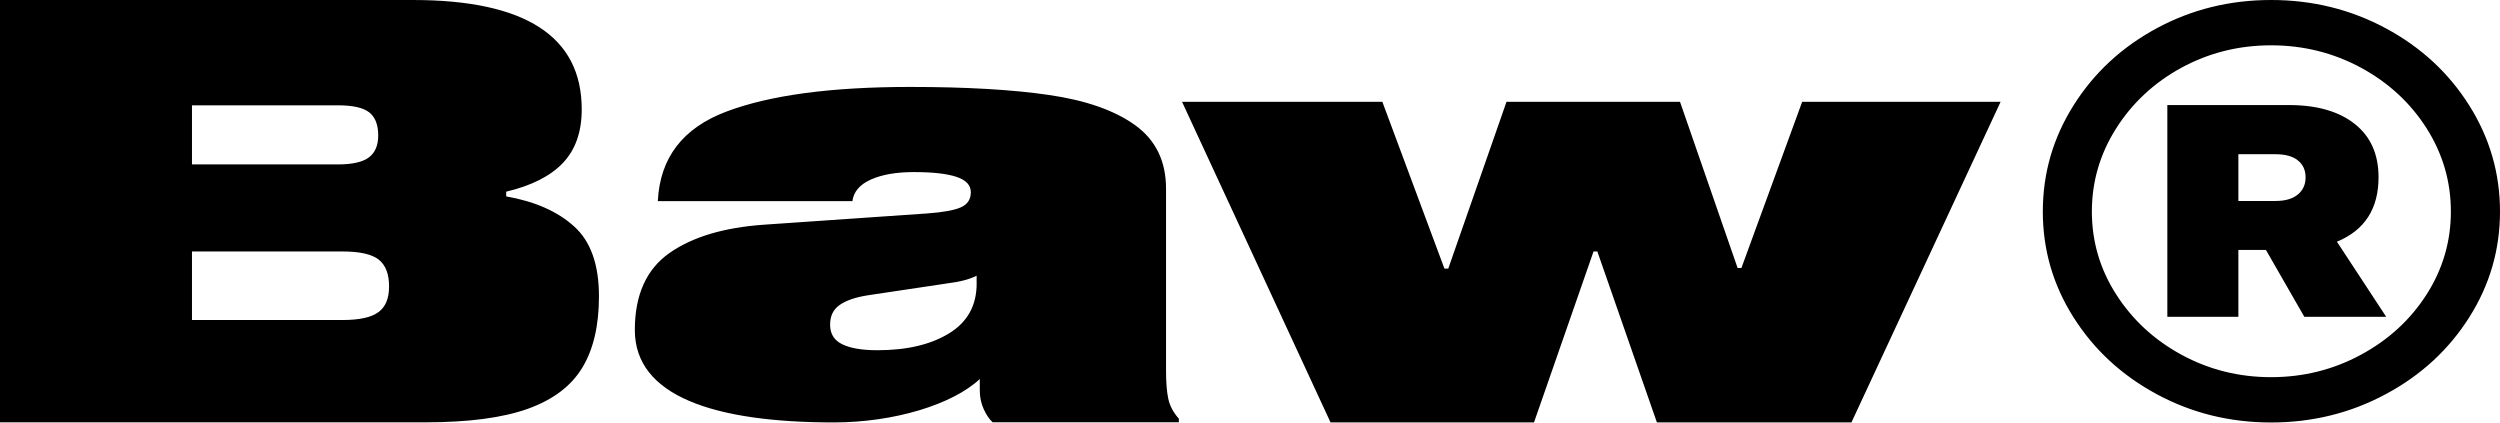 <svg width="142" height="24" viewBox="0 0 142 24" fill="none" xmlns="http://www.w3.org/2000/svg">
<g clip-path="url(#clip0_3_295)">
<path d="M28.752 11.154V10.887C30.184 10.548 31.255 10.008 31.971 9.258C32.684 8.508 33.042 7.494 33.042 6.216C33.045 2.07 29.844 0 23.445 0H0V23.988H24.172C26.622 23.988 28.557 23.73 29.989 23.217C31.421 22.701 32.447 21.924 33.077 20.88C33.707 19.839 34.021 18.489 34.021 16.833C34.021 15.039 33.556 13.719 32.621 12.87C31.687 12.018 30.397 11.445 28.749 11.154M10.904 5.982H19.194C20.043 5.982 20.634 6.117 20.975 6.384C21.315 6.654 21.483 7.092 21.483 7.695C21.483 8.253 21.309 8.67 20.957 8.937C20.605 9.204 20.016 9.339 19.194 9.339H10.904V5.979V5.982ZM21.501 17.724C21.102 18.027 20.416 18.177 19.445 18.177H10.904V14.283H19.445C20.439 14.283 21.128 14.439 21.519 14.751C21.907 15.066 22.099 15.57 22.099 16.263C22.099 16.956 21.901 17.424 21.501 17.727M98.915 15.222H98.696L95.424 5.781H85.57L82.262 15.255H82.043L78.517 5.781H67.139L75.574 23.991H87.132L90.513 14.283H90.729L94.111 23.991H105.163L113.635 5.781H102.364L98.912 15.222H98.915ZM66.231 21.069V10.719C66.231 9.15 65.642 7.947 64.468 7.104C63.294 6.264 61.663 5.694 59.578 5.394C57.492 5.088 54.865 4.938 51.688 4.938C47.23 4.938 43.757 5.4 41.272 6.333C38.787 7.263 37.485 8.961 37.364 11.424H48.416C48.487 10.887 48.839 10.476 49.469 10.197C50.099 9.915 50.913 9.774 51.907 9.774C52.972 9.774 53.779 9.864 54.324 10.044C54.868 10.224 55.143 10.515 55.143 10.917C55.143 11.319 54.957 11.607 54.581 11.775C54.203 11.943 53.558 12.06 52.635 12.126L43.402 12.762C41.124 12.921 39.331 13.455 38.023 14.373C36.716 15.291 36.05 16.758 36.059 18.774C36.077 22.479 40.514 23.994 47.363 23.994C50.783 23.994 54.105 22.977 55.652 21.528V22.17C55.652 22.551 55.723 22.905 55.871 23.229C56.016 23.553 56.185 23.805 56.38 23.985H66.959V23.784C66.645 23.427 66.444 23.052 66.361 22.659C66.275 22.266 66.231 21.735 66.231 21.066M55.475 16.095C55.475 17.349 54.954 18.294 53.91 18.933C52.868 19.572 51.511 19.893 49.839 19.893C48.966 19.893 48.301 19.779 47.839 19.554C47.378 19.329 47.15 18.96 47.15 18.447C47.15 17.934 47.33 17.58 47.694 17.322C48.058 17.064 48.602 16.878 49.33 16.767L53.8 16.098C54.528 16.008 55.084 15.861 55.472 15.66V16.098L55.475 16.095ZM135.101 10.068C135.101 8.766 134.654 7.758 133.755 7.044C132.859 6.33 131.61 5.967 130.013 5.967H123.105V17.994H127.14V14.196H128.705L130.886 17.994H135.536L132.737 13.728C134.314 13.08 135.101 11.856 135.101 10.068ZM130.522 11.043C130.232 11.289 129.809 11.415 129.25 11.415H127.14V8.76H129.25C129.809 8.76 130.232 8.877 130.522 9.114C130.815 9.348 130.957 9.669 130.957 10.074C130.957 10.479 130.812 10.8 130.522 11.046M140.255 5.991C139.092 4.143 137.512 2.682 135.515 1.608C133.518 0.534 131.344 0 128.998 0C126.652 0 124.484 0.534 122.496 1.608C120.508 2.682 118.934 4.143 117.774 5.991C116.612 7.836 116.032 9.846 116.032 12.015C116.032 14.184 116.612 16.188 117.774 18.021C118.937 19.86 120.511 21.315 122.496 22.386C124.484 23.46 126.649 23.997 128.998 23.997C131.347 23.997 133.518 23.46 135.515 22.386C137.515 21.315 139.095 19.857 140.255 18.021C141.417 16.188 142 14.181 142 12.015C142 9.849 141.417 7.836 140.255 5.991ZM137.835 16.719C136.915 18.156 135.672 19.302 134.104 20.148C132.536 20.997 130.832 21.423 128.998 21.423C127.164 21.423 125.466 20.997 123.907 20.148C122.351 19.302 121.114 18.156 120.197 16.719C119.277 15.282 118.818 13.713 118.818 12.015C118.818 10.317 119.277 8.745 120.197 7.293C121.114 5.847 122.351 4.695 123.907 3.846C125.466 3 127.161 2.574 128.998 2.574C130.835 2.574 132.536 3 134.104 3.846C135.672 4.695 136.915 5.847 137.835 7.293C138.752 8.745 139.21 10.317 139.21 12.015C139.21 13.713 138.752 15.279 137.835 16.719Z" fill="black"/>
</g>
<defs>
<clipPath id="clip0_3_295">
<rect width="142" height="24" fill="white"/>
</clipPath>
</defs>
</svg>